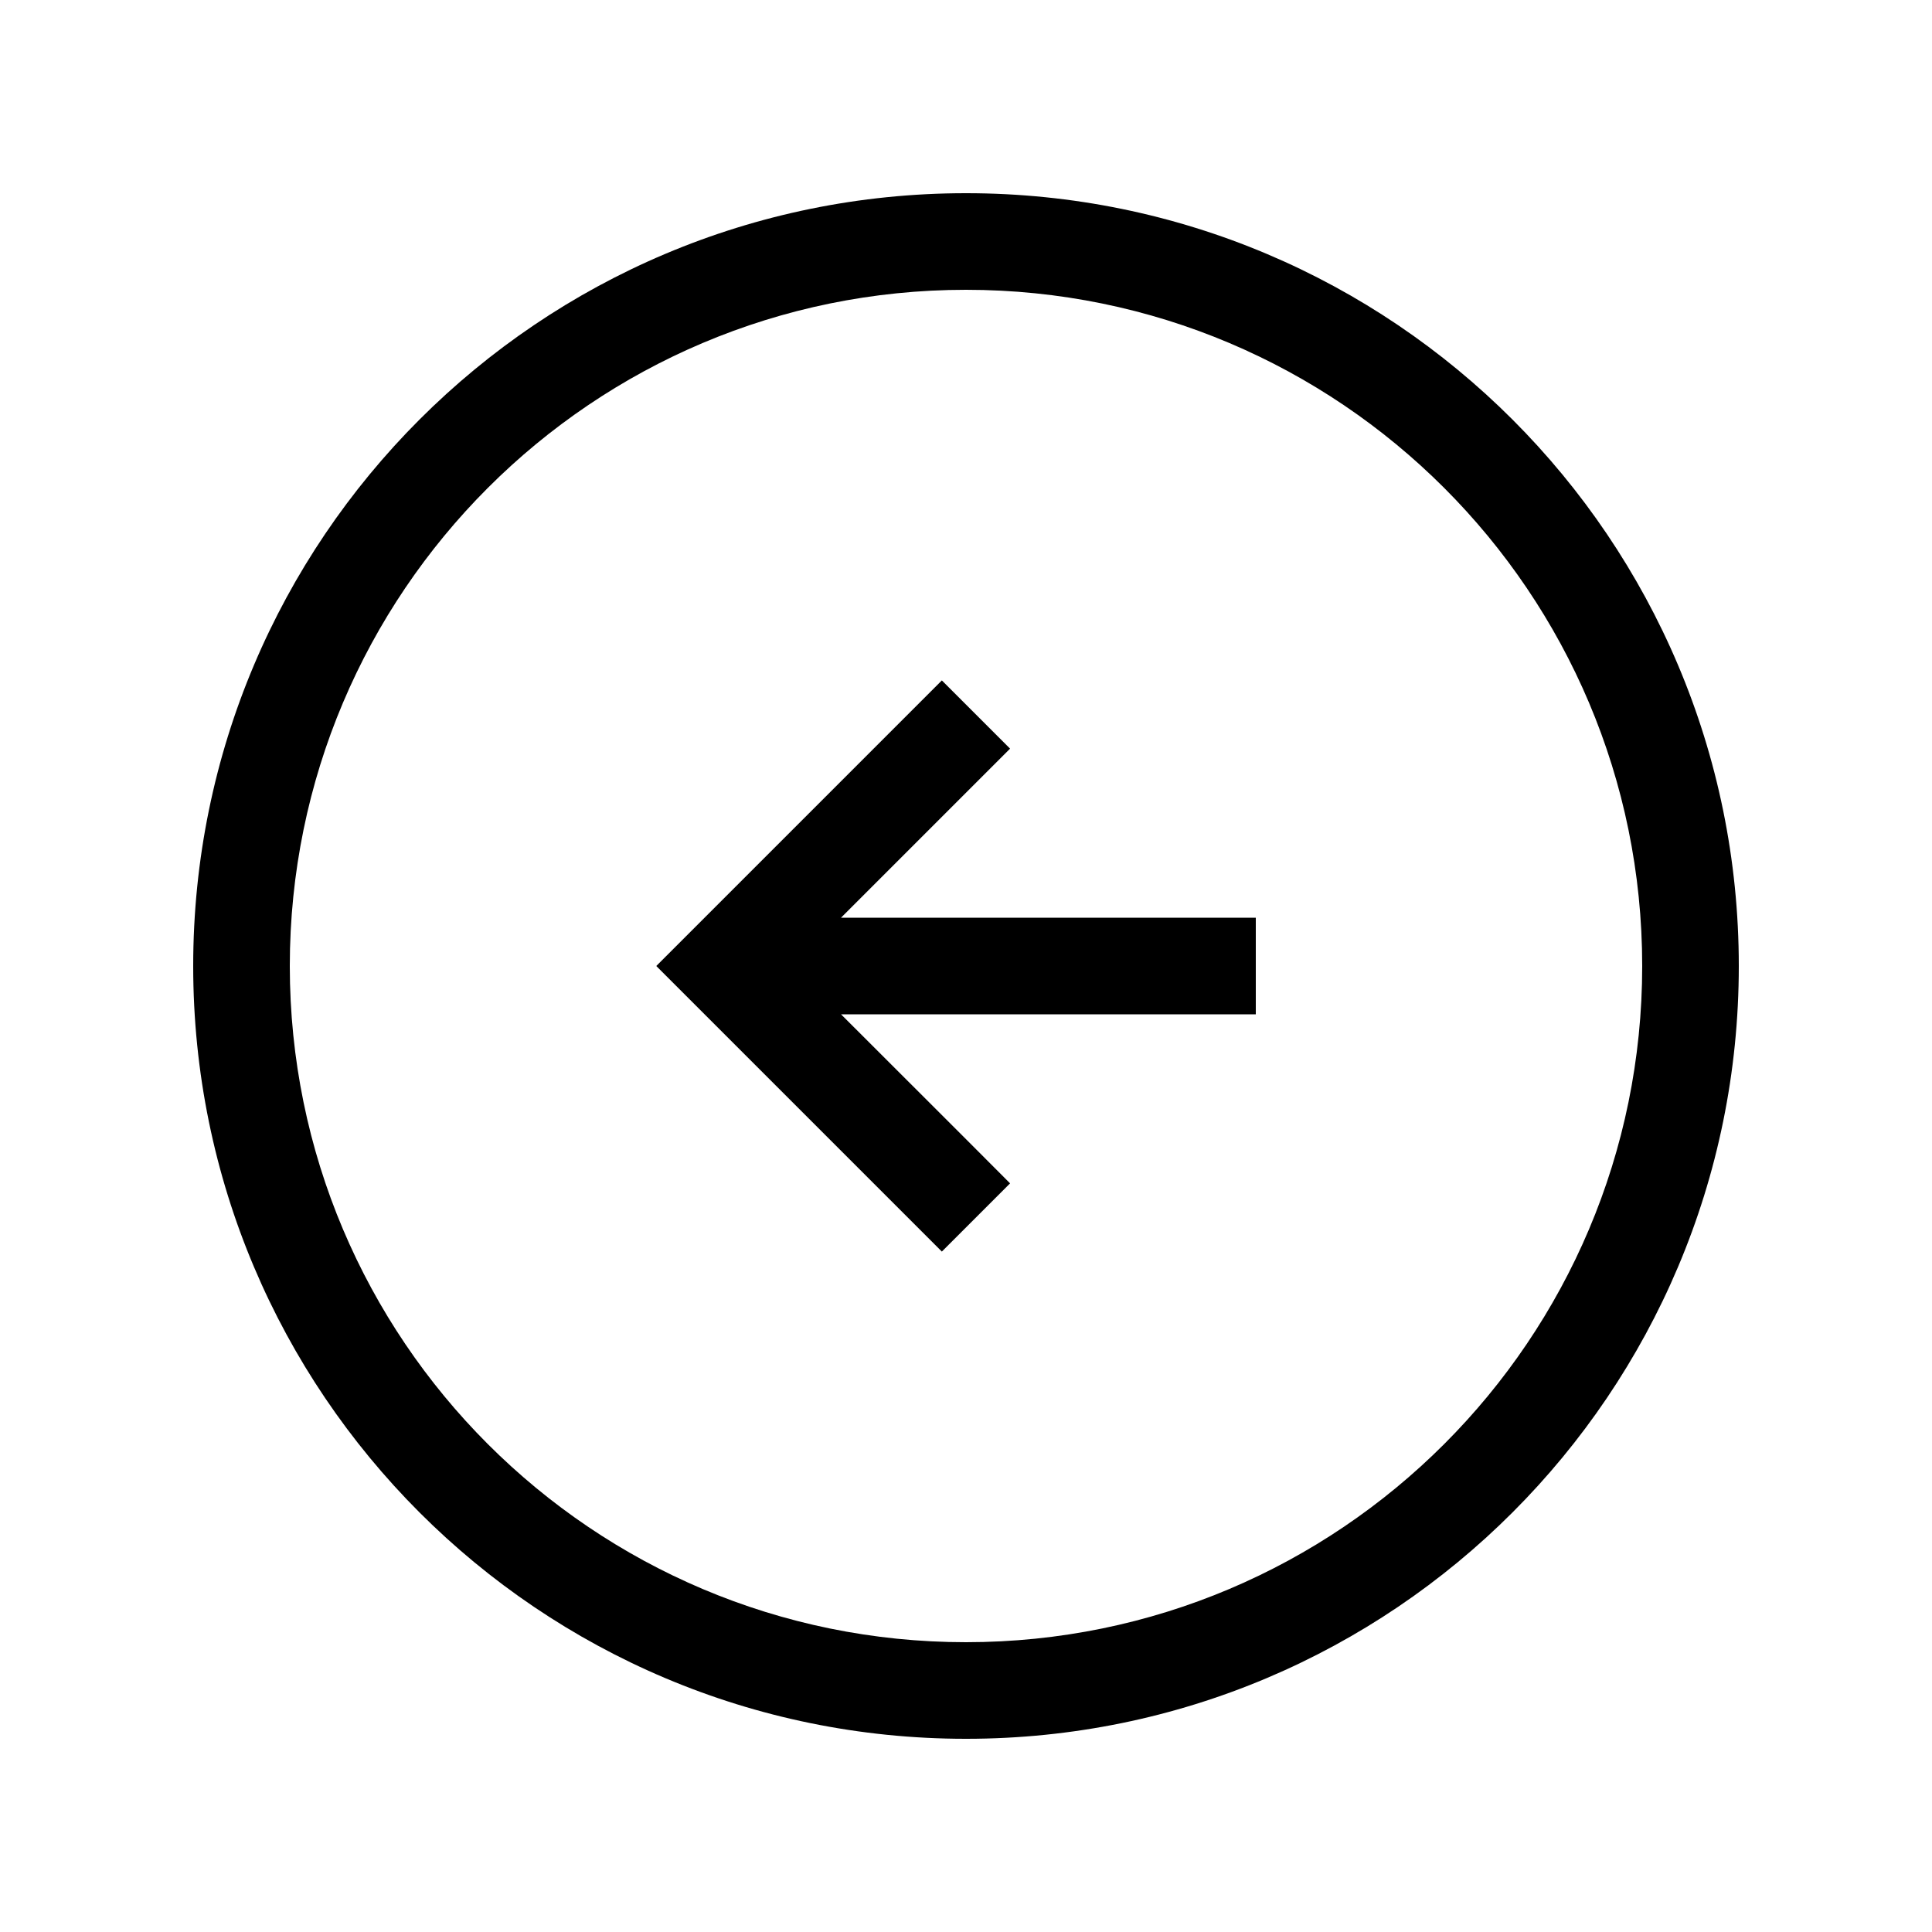 <svg xmlns="http://www.w3.org/2000/svg" viewBox="0 0 640 640"><!--! Font Awesome Pro 7.1.0 by @fontawesome - https://fontawesome.com License - https://fontawesome.com/license (Commercial License) Copyright 2025 Fonticons, Inc. --><path fill="currentColor" d="M320 96C443.7 96 544 196.3 544 320C544 443.7 443.7 544 320 544C196.3 544 96 443.7 96 320C96 196.3 196.3 96 320 96zM320 576C461.4 576 576 461.4 576 320C576 178.6 461.4 64 320 64C178.6 64 64 178.6 64 320C64 461.4 178.6 576 320 576zM228.7 308.7L217.4 320L228.7 331.3L300.7 403.3L312 414.6L334.6 392C332.6 390 314 371.3 278.6 336L416 336L416 304L278.6 304C314 268.6 332.6 250 334.6 248L312 225.4L300.7 236.7L228.7 308.7z"/></svg>